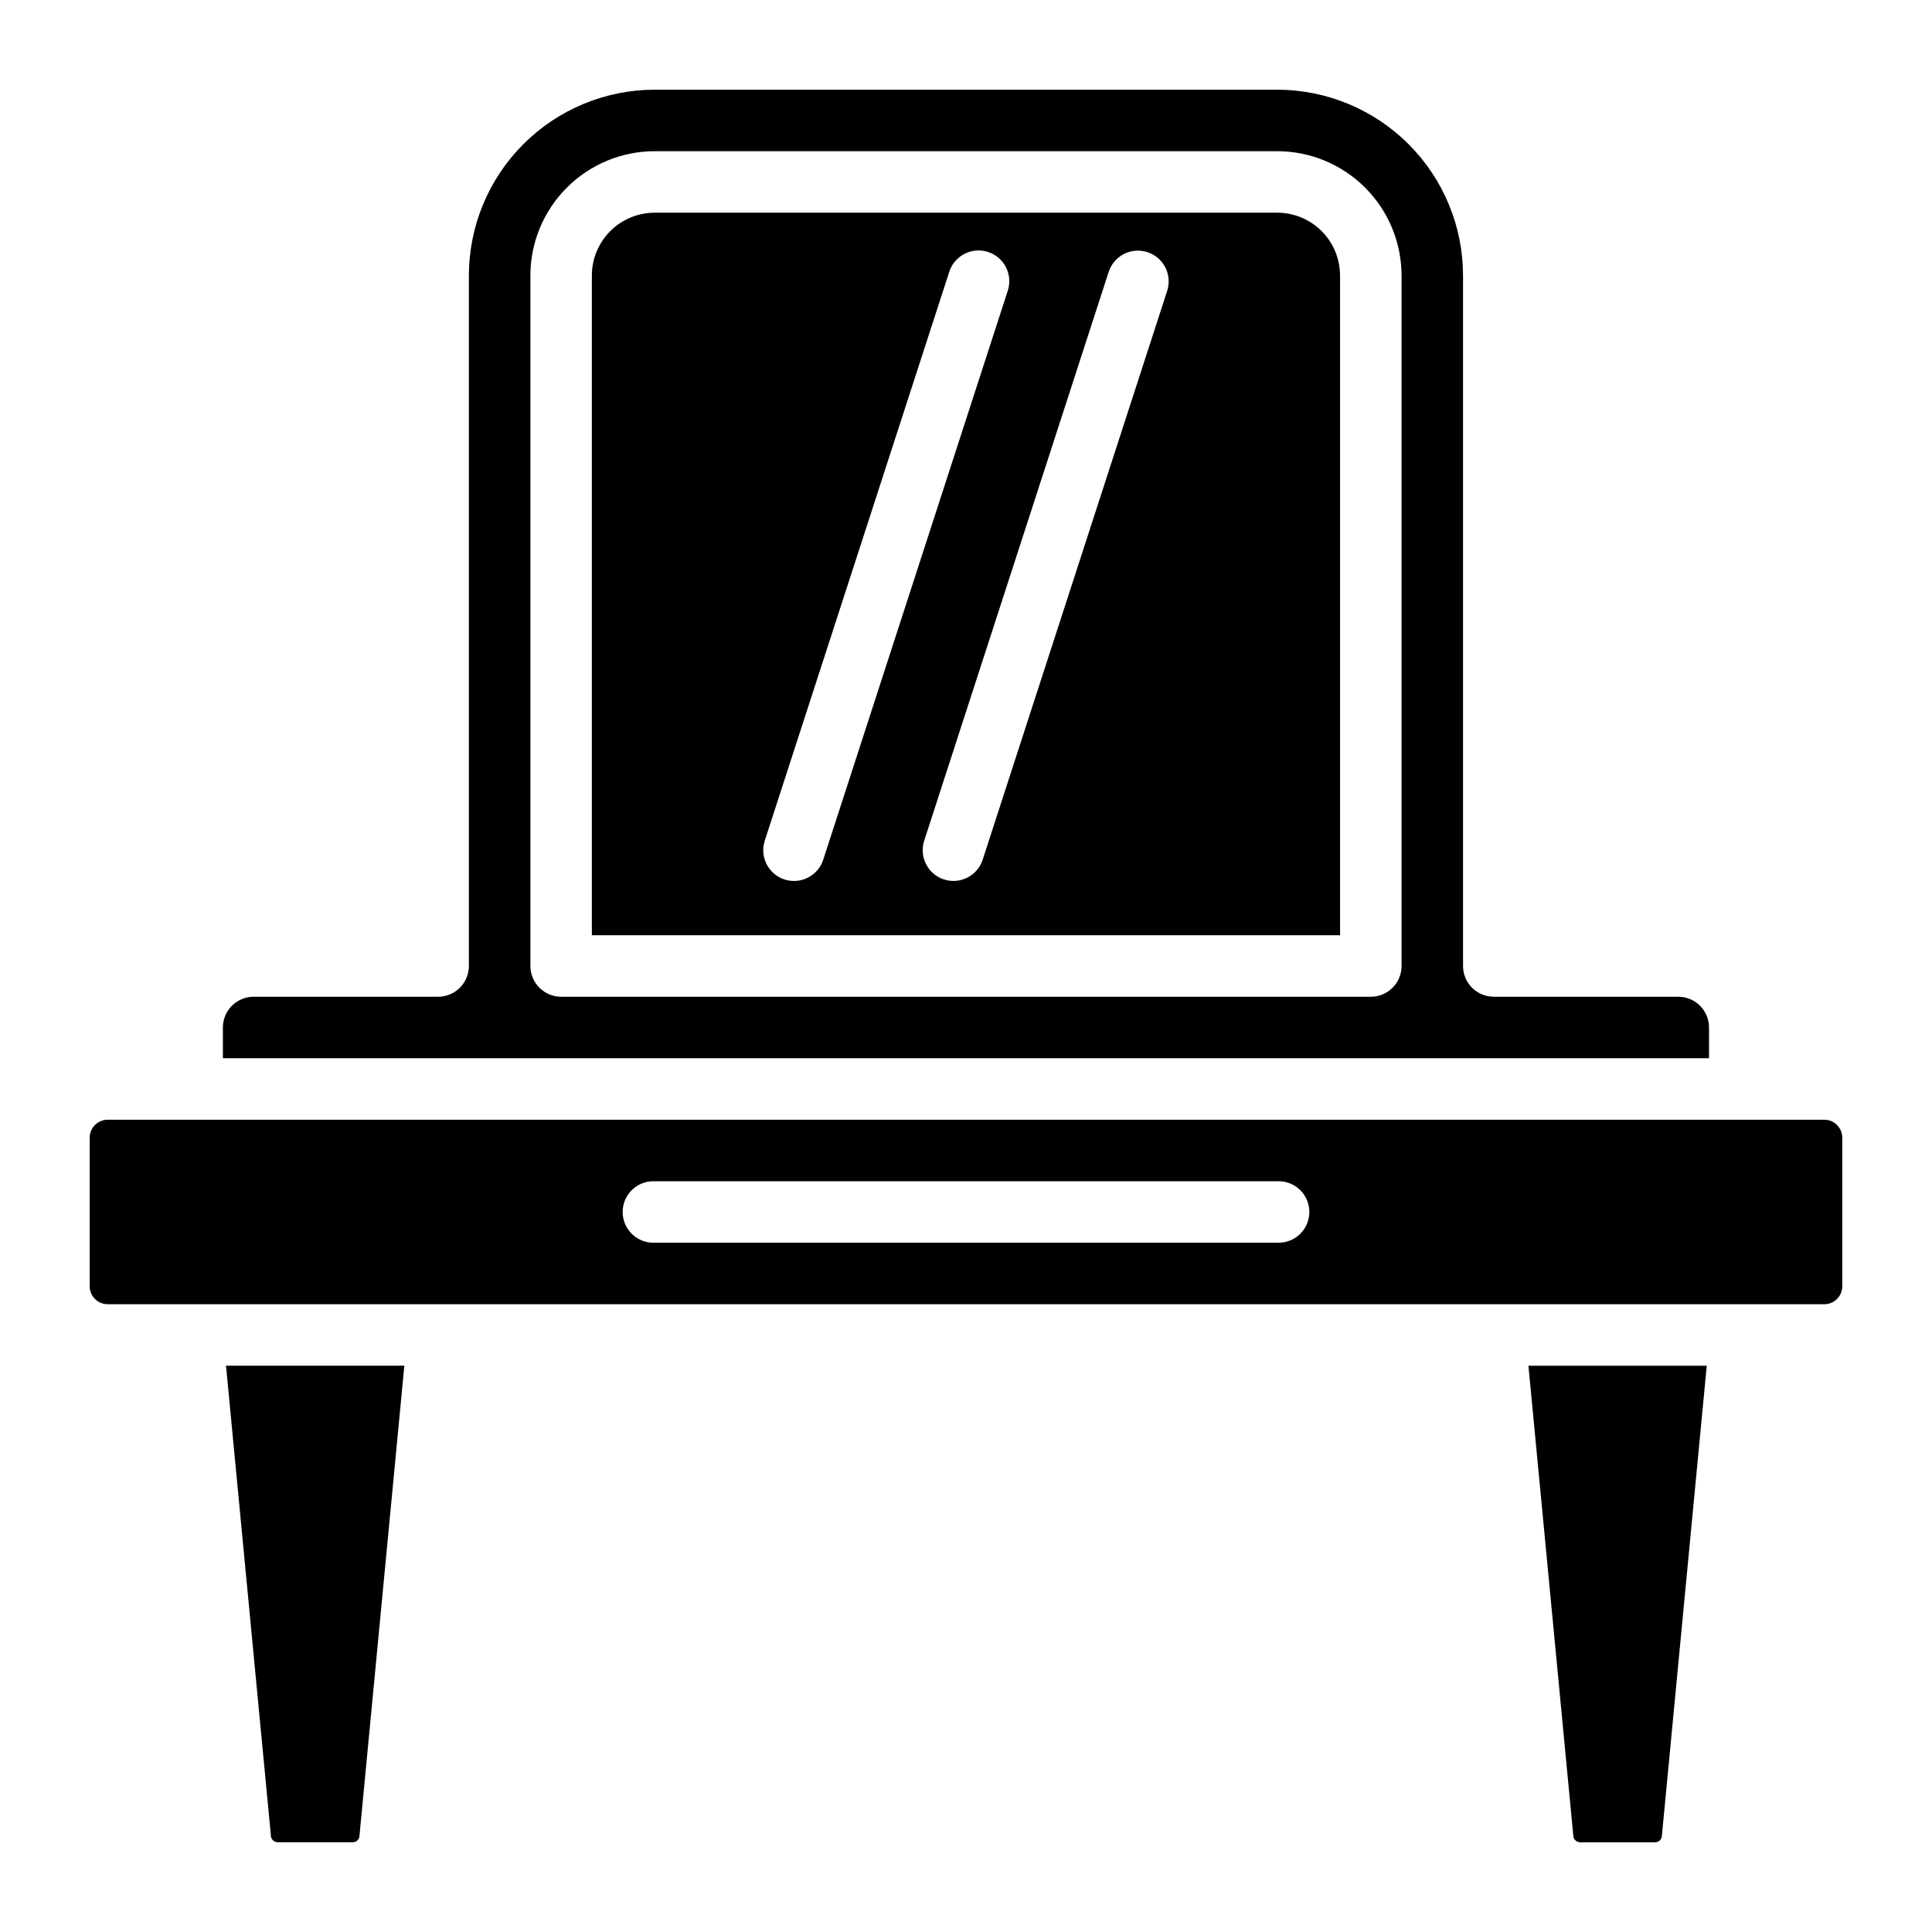 <?xml version="1.0" encoding="UTF-8"?>
<!-- Uploaded to: SVG Repo, www.svgrepo.com, Generator: SVG Repo Mixer Tools -->
<svg fill="#000000" width="800px" height="800px" version="1.1" viewBox="144 144 512 512" xmlns="http://www.w3.org/2000/svg">
 <path d="m549.05 505.93h47.258l-11.895 124.63c-0.055 0.938-0.832 1.668-1.77 1.664h-19.941c-0.5-0.023-0.973-0.25-1.309-0.625-0.332-0.371-0.504-0.867-0.473-1.367zm-333.28 124.3c-0.031 0.5 0.137 0.996 0.473 1.367 0.336 0.375 0.805 0.602 1.309 0.625h19.941c0.938 0.004 1.711-0.727 1.766-1.664l11.895-124.63h-47.258zm381.14-205.79h-393.84v-8.145c0.008-4.5 3.652-8.145 8.148-8.148h48.891c2.16 0 4.234-0.859 5.762-2.387 1.531-1.527 2.387-3.602 2.387-5.762v-183c0.016-13.051 5.207-25.562 14.438-34.793 9.23-9.227 21.742-14.418 34.793-14.434h165c13.051 0.016 25.566 5.207 34.793 14.434 9.23 9.23 14.422 21.742 14.438 34.793v183c0 2.16 0.859 4.234 2.387 5.762 1.527 1.527 3.602 2.387 5.762 2.387h48.891c4.496 0.004 8.145 3.648 8.148 8.148zm-81.484-207.44c-0.012-8.73-3.484-17.102-9.656-23.273-6.176-6.176-14.547-9.648-23.277-9.656h-165c-8.73 0.008-17.102 3.481-23.273 9.656-6.176 6.172-9.648 14.543-9.66 23.273v183c0 2.16 0.859 4.234 2.387 5.762 1.527 1.527 3.602 2.387 5.762 2.387h214.57c2.164 0 4.234-0.859 5.762-2.387 1.531-1.527 2.387-3.602 2.387-5.762zm-16.297 0v174.85h-198.28v-174.85c0.004-4.41 1.762-8.637 4.879-11.758 3.121-3.117 7.348-4.871 11.758-4.875h165c4.41 0.004 8.641 1.758 11.758 4.875 3.121 3.121 4.875 7.348 4.879 11.758zm-136.96 154.82 48.891-150.74c0.684-2.059 0.516-4.305-0.465-6.238-0.98-1.938-2.691-3.402-4.754-4.07-2.066-0.672-4.309-0.488-6.238 0.5-1.93 0.992-3.387 2.715-4.043 4.781l-48.891 150.74c-0.668 2.055-0.496 4.297 0.488 6.223 0.98 1.926 2.688 3.387 4.746 4.055 2.055 0.664 4.297 0.488 6.223-0.496 1.926-0.984 3.379-2.695 4.043-4.754zm85.91-161c-2.059-0.668-4.293-0.492-6.219 0.488-1.926 0.984-3.383 2.691-4.047 4.746l-48.891 150.74c-0.668 2.055-0.488 4.293 0.492 6.215 0.98 1.926 2.688 3.383 4.742 4.051 4.281 1.387 8.879-0.957 10.266-5.238l48.891-150.74c0.668-2.055 0.492-4.289-0.492-6.215-0.98-1.926-2.688-3.383-4.742-4.047zm184.14 234.68v39.379c0 2.625-2.125 4.75-4.75 4.754h-454.95c-2.621-0.004-4.746-2.129-4.75-4.754v-39.379c0.004-2.625 2.129-4.754 4.75-4.758h454.95c2.625 0.004 4.75 2.133 4.75 4.758zm-141.23 19.688c0.004-2.16-0.855-4.234-2.383-5.762-1.531-1.527-3.602-2.387-5.766-2.387h-165.68c-4.5 0-8.148 3.648-8.148 8.148s3.648 8.148 8.148 8.148h165.68c2.164 0 4.234-0.855 5.766-2.387 1.527-1.527 2.387-3.602 2.383-5.762z"/>
</svg>